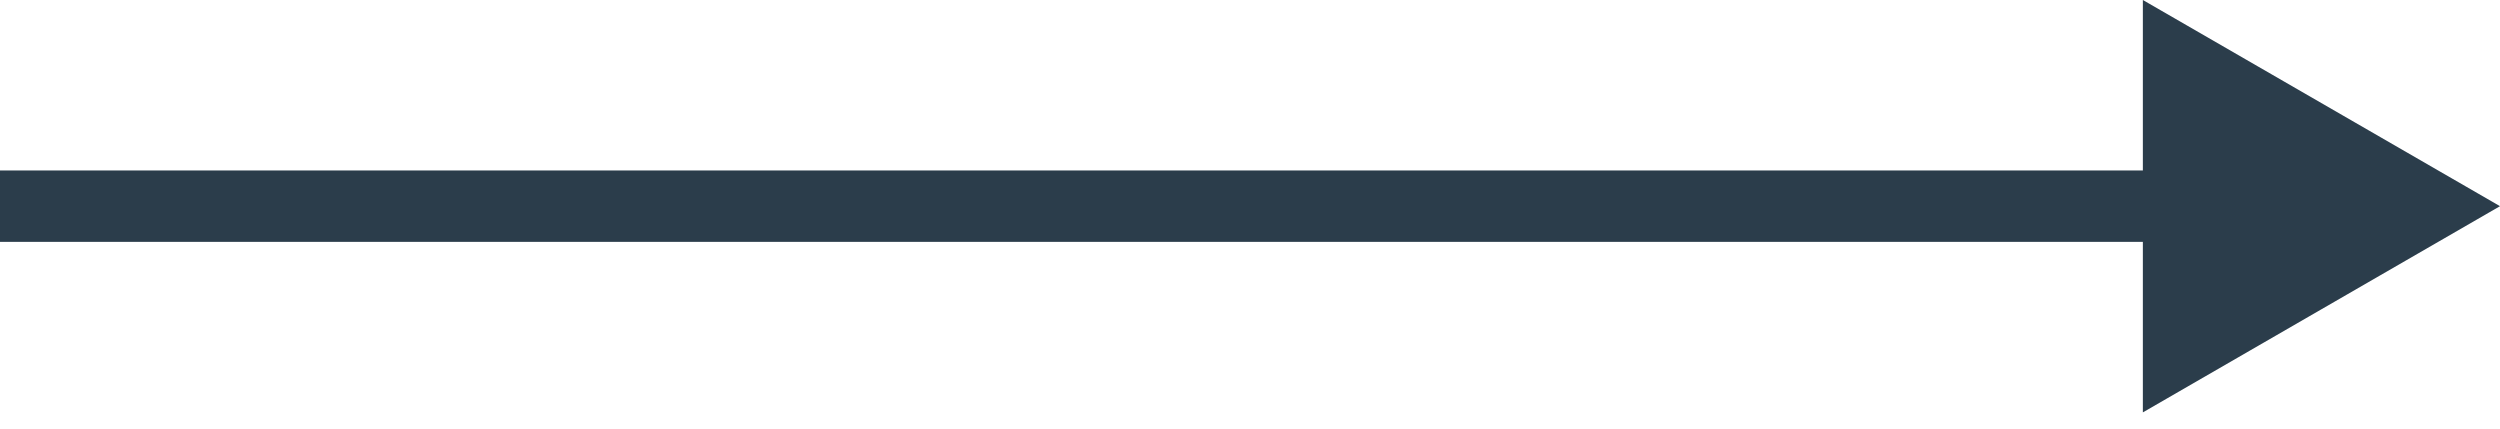 <svg width="70" height="12" viewBox="0 0 70 12" fill="none" xmlns="http://www.w3.org/2000/svg">
<path d="M70 5.773L60 -6.53267e-05V11.547L70 5.773ZM0 5.773V6.773H61V5.773V4.773H0V5.773Z" fill="#2B3D4B"/>
</svg>
